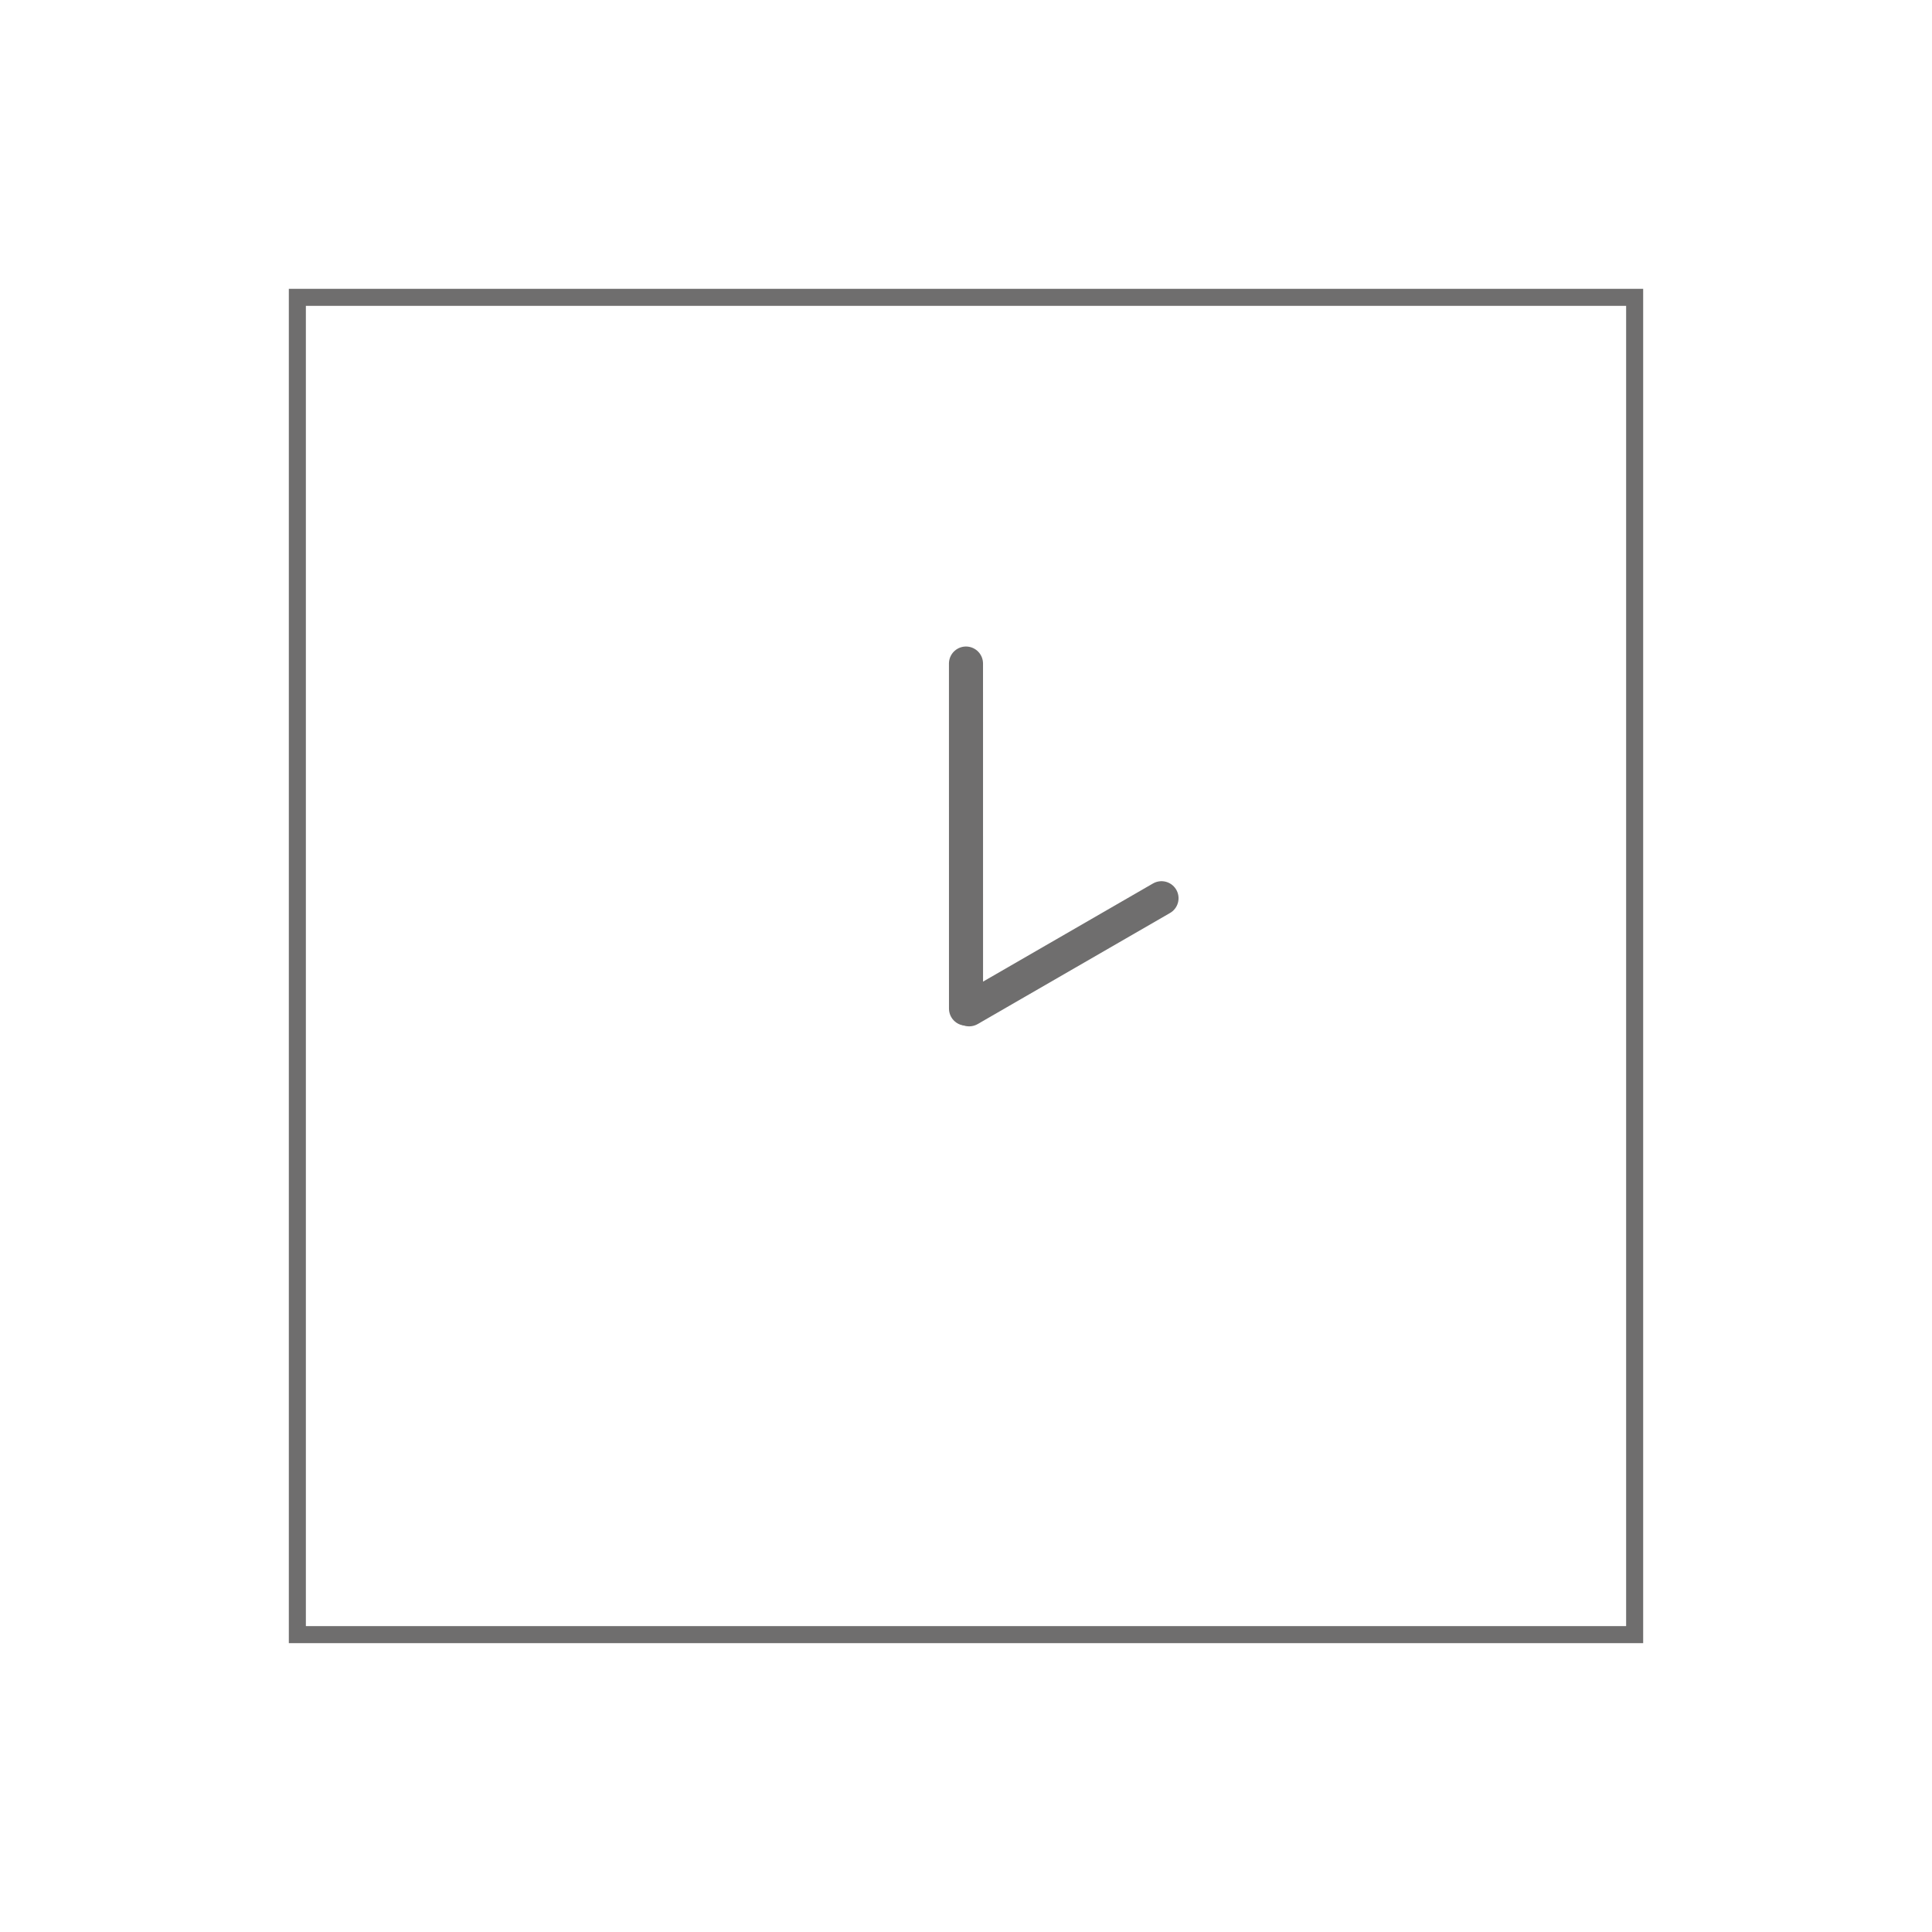 <?xml version="1.0" encoding="utf-8"?>
<!-- Generator: Adobe Illustrator 16.0.0, SVG Export Plug-In . SVG Version: 6.00 Build 0)  -->
<!DOCTYPE svg PUBLIC "-//W3C//DTD SVG 1.1//EN" "http://www.w3.org/Graphics/SVG/1.1/DTD/svg11.dtd">
<svg version="1.1" id="Layer_1" xmlns="http://www.w3.org/2000/svg" xmlns:xlink="http://www.w3.org/1999/xlink" x="0px" y="0px"
	 width="113.386px" height="113.386px" viewBox="0 -14.173 113.386 113.386" enable-background="new 0 -14.173 113.386 113.386"
	 xml:space="preserve">
<g id="_x34_0x30" display="none">
	
		<rect x="31.32" y="97.348" display="inline" fill="none" stroke="#6F6E6E" stroke-miterlimit="10" width="79.092" height="60.426"/>
</g>
<g id="_x33_0x30" display="none">
	
		<rect x="40.411" y="97.105" display="inline" fill="none" stroke="#6F6E6E" stroke-miterlimit="10" width="60.909" height="60.91"/>
</g>
<g id="_x33_0x20" display="none">
	
		<rect x="40.411" y="107.257" display="inline" fill="none" stroke="#6F6E6E" stroke-miterlimit="10" width="60.909" height="40.604"/>
</g>
<g>
	<g id="_x34_2x42">
		<rect x="17.451" y="3.277" fill="none" stroke="#6F6E6E" stroke-miterlimit="10" width="78.484" height="78.484"/>
	</g>
	<g id="hands">
		
			<line fill="none" stroke="#6F6E6E" stroke-width="2" stroke-linecap="round" stroke-miterlimit="10" x1="56.694" y1="45.02" x2="56.692" y2="24.77"/>
		
			<line fill="none" stroke="#6F6E6E" stroke-width="2" stroke-linecap="round" stroke-miterlimit="10" x1="56.88" y1="45.061" x2="68.167" y2="38.543"/>
	</g>
</g>
</svg>
